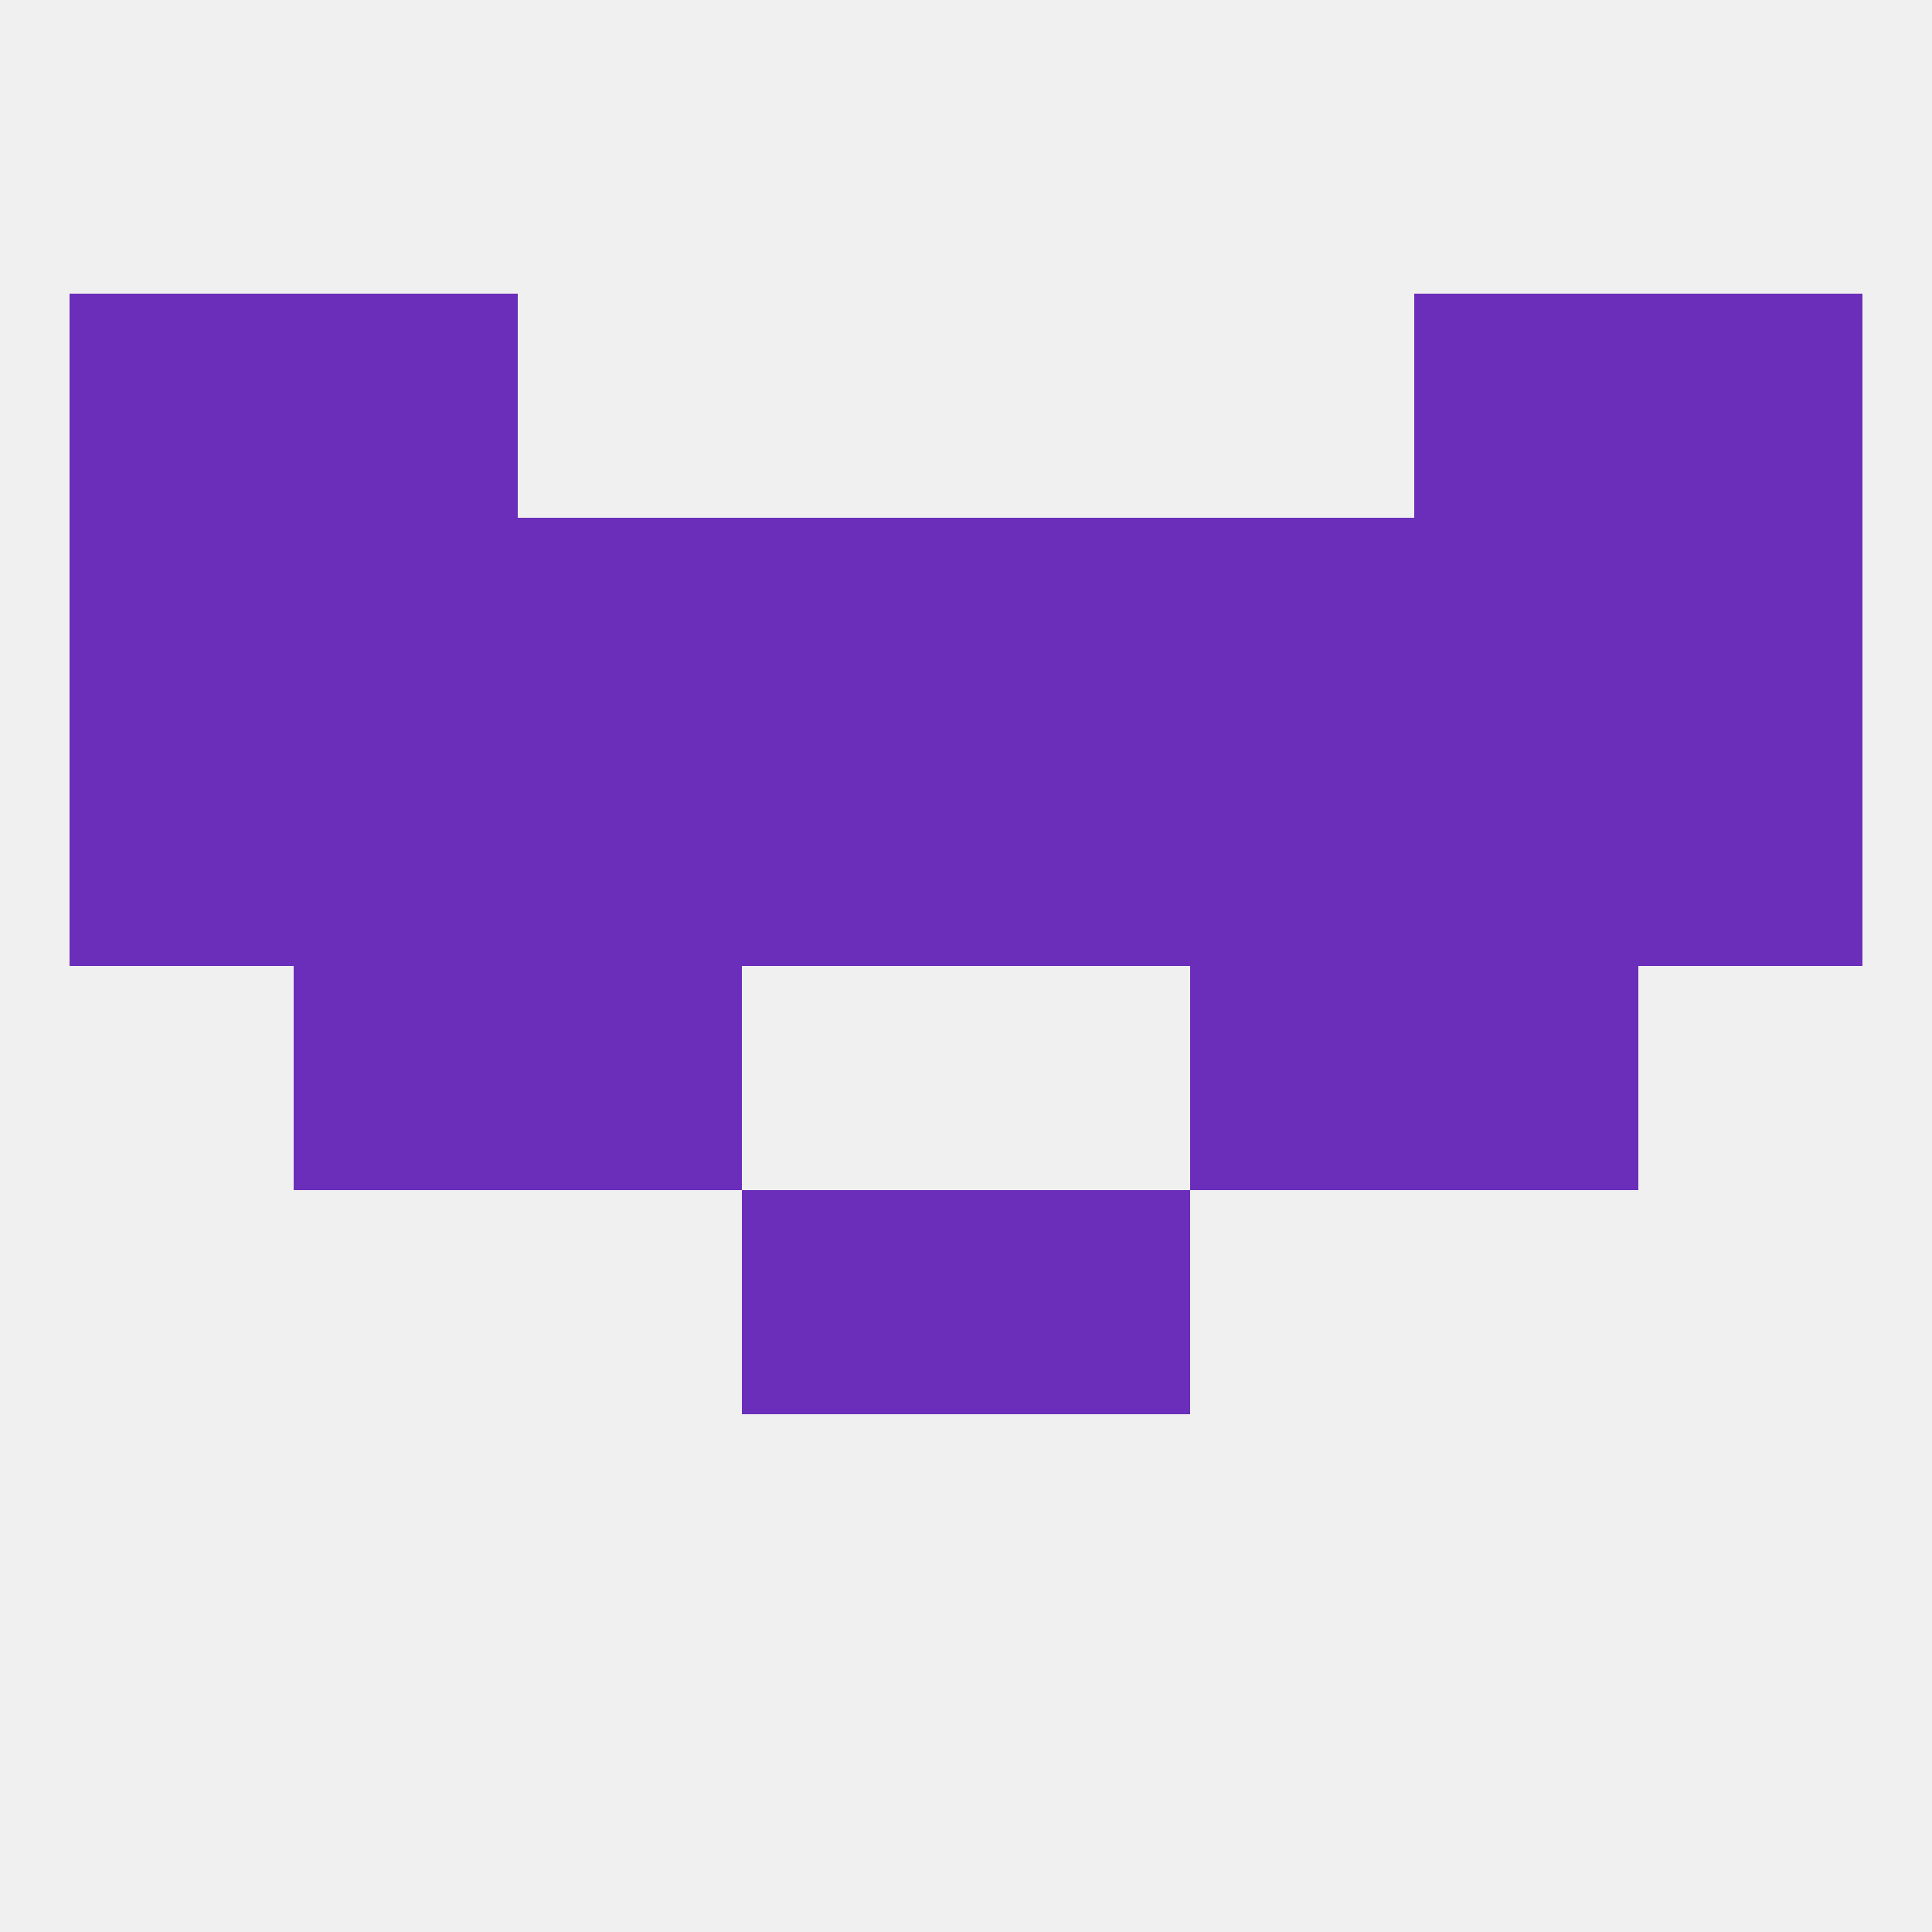 
<!--   <?xml version="1.0"?> -->
<svg version="1.1" baseprofile="full" xmlns="http://www.w3.org/2000/svg" xmlns:xlink="http://www.w3.org/1999/xlink" xmlns:ev="http://www.w3.org/2001/xml-events" width="250" height="250" viewBox="0 0 250 250" >
	<rect width="100%" height="100%" fill="rgba(240,240,240,255)"/>

	<rect x="212" y="96" width="29" height="29" fill="rgba(107,46,187,255)"/>
	<rect x="67" y="96" width="29" height="29" fill="rgba(107,46,187,255)"/>
	<rect x="154" y="96" width="29" height="29" fill="rgba(107,46,187,255)"/>
	<rect x="96" y="96" width="29" height="29" fill="rgba(107,46,187,255)"/>
	<rect x="125" y="96" width="29" height="29" fill="rgba(107,46,187,255)"/>
	<rect x="38" y="96" width="29" height="29" fill="rgba(107,46,187,255)"/>
	<rect x="183" y="96" width="29" height="29" fill="rgba(107,46,187,255)"/>
	<rect x="9" y="96" width="29" height="29" fill="rgba(107,46,187,255)"/>
	<rect x="38" y="125" width="29" height="29" fill="rgba(107,46,187,255)"/>
	<rect x="183" y="125" width="29" height="29" fill="rgba(107,46,187,255)"/>
	<rect x="67" y="125" width="29" height="29" fill="rgba(107,46,187,255)"/>
	<rect x="154" y="125" width="29" height="29" fill="rgba(107,46,187,255)"/>
	<rect x="125" y="67" width="29" height="29" fill="rgba(107,46,187,255)"/>
	<rect x="212" y="67" width="29" height="29" fill="rgba(107,46,187,255)"/>
	<rect x="96" y="67" width="29" height="29" fill="rgba(107,46,187,255)"/>
	<rect x="9" y="67" width="29" height="29" fill="rgba(107,46,187,255)"/>
	<rect x="67" y="67" width="29" height="29" fill="rgba(107,46,187,255)"/>
	<rect x="154" y="67" width="29" height="29" fill="rgba(107,46,187,255)"/>
	<rect x="38" y="67" width="29" height="29" fill="rgba(107,46,187,255)"/>
	<rect x="183" y="67" width="29" height="29" fill="rgba(107,46,187,255)"/>
	<rect x="38" y="38" width="29" height="29" fill="rgba(107,46,187,255)"/>
	<rect x="183" y="38" width="29" height="29" fill="rgba(107,46,187,255)"/>
	<rect x="9" y="38" width="29" height="29" fill="rgba(107,46,187,255)"/>
	<rect x="212" y="38" width="29" height="29" fill="rgba(107,46,187,255)"/>
	<rect x="96" y="154" width="29" height="29" fill="rgba(107,46,187,255)"/>
	<rect x="125" y="154" width="29" height="29" fill="rgba(107,46,187,255)"/>
</svg>